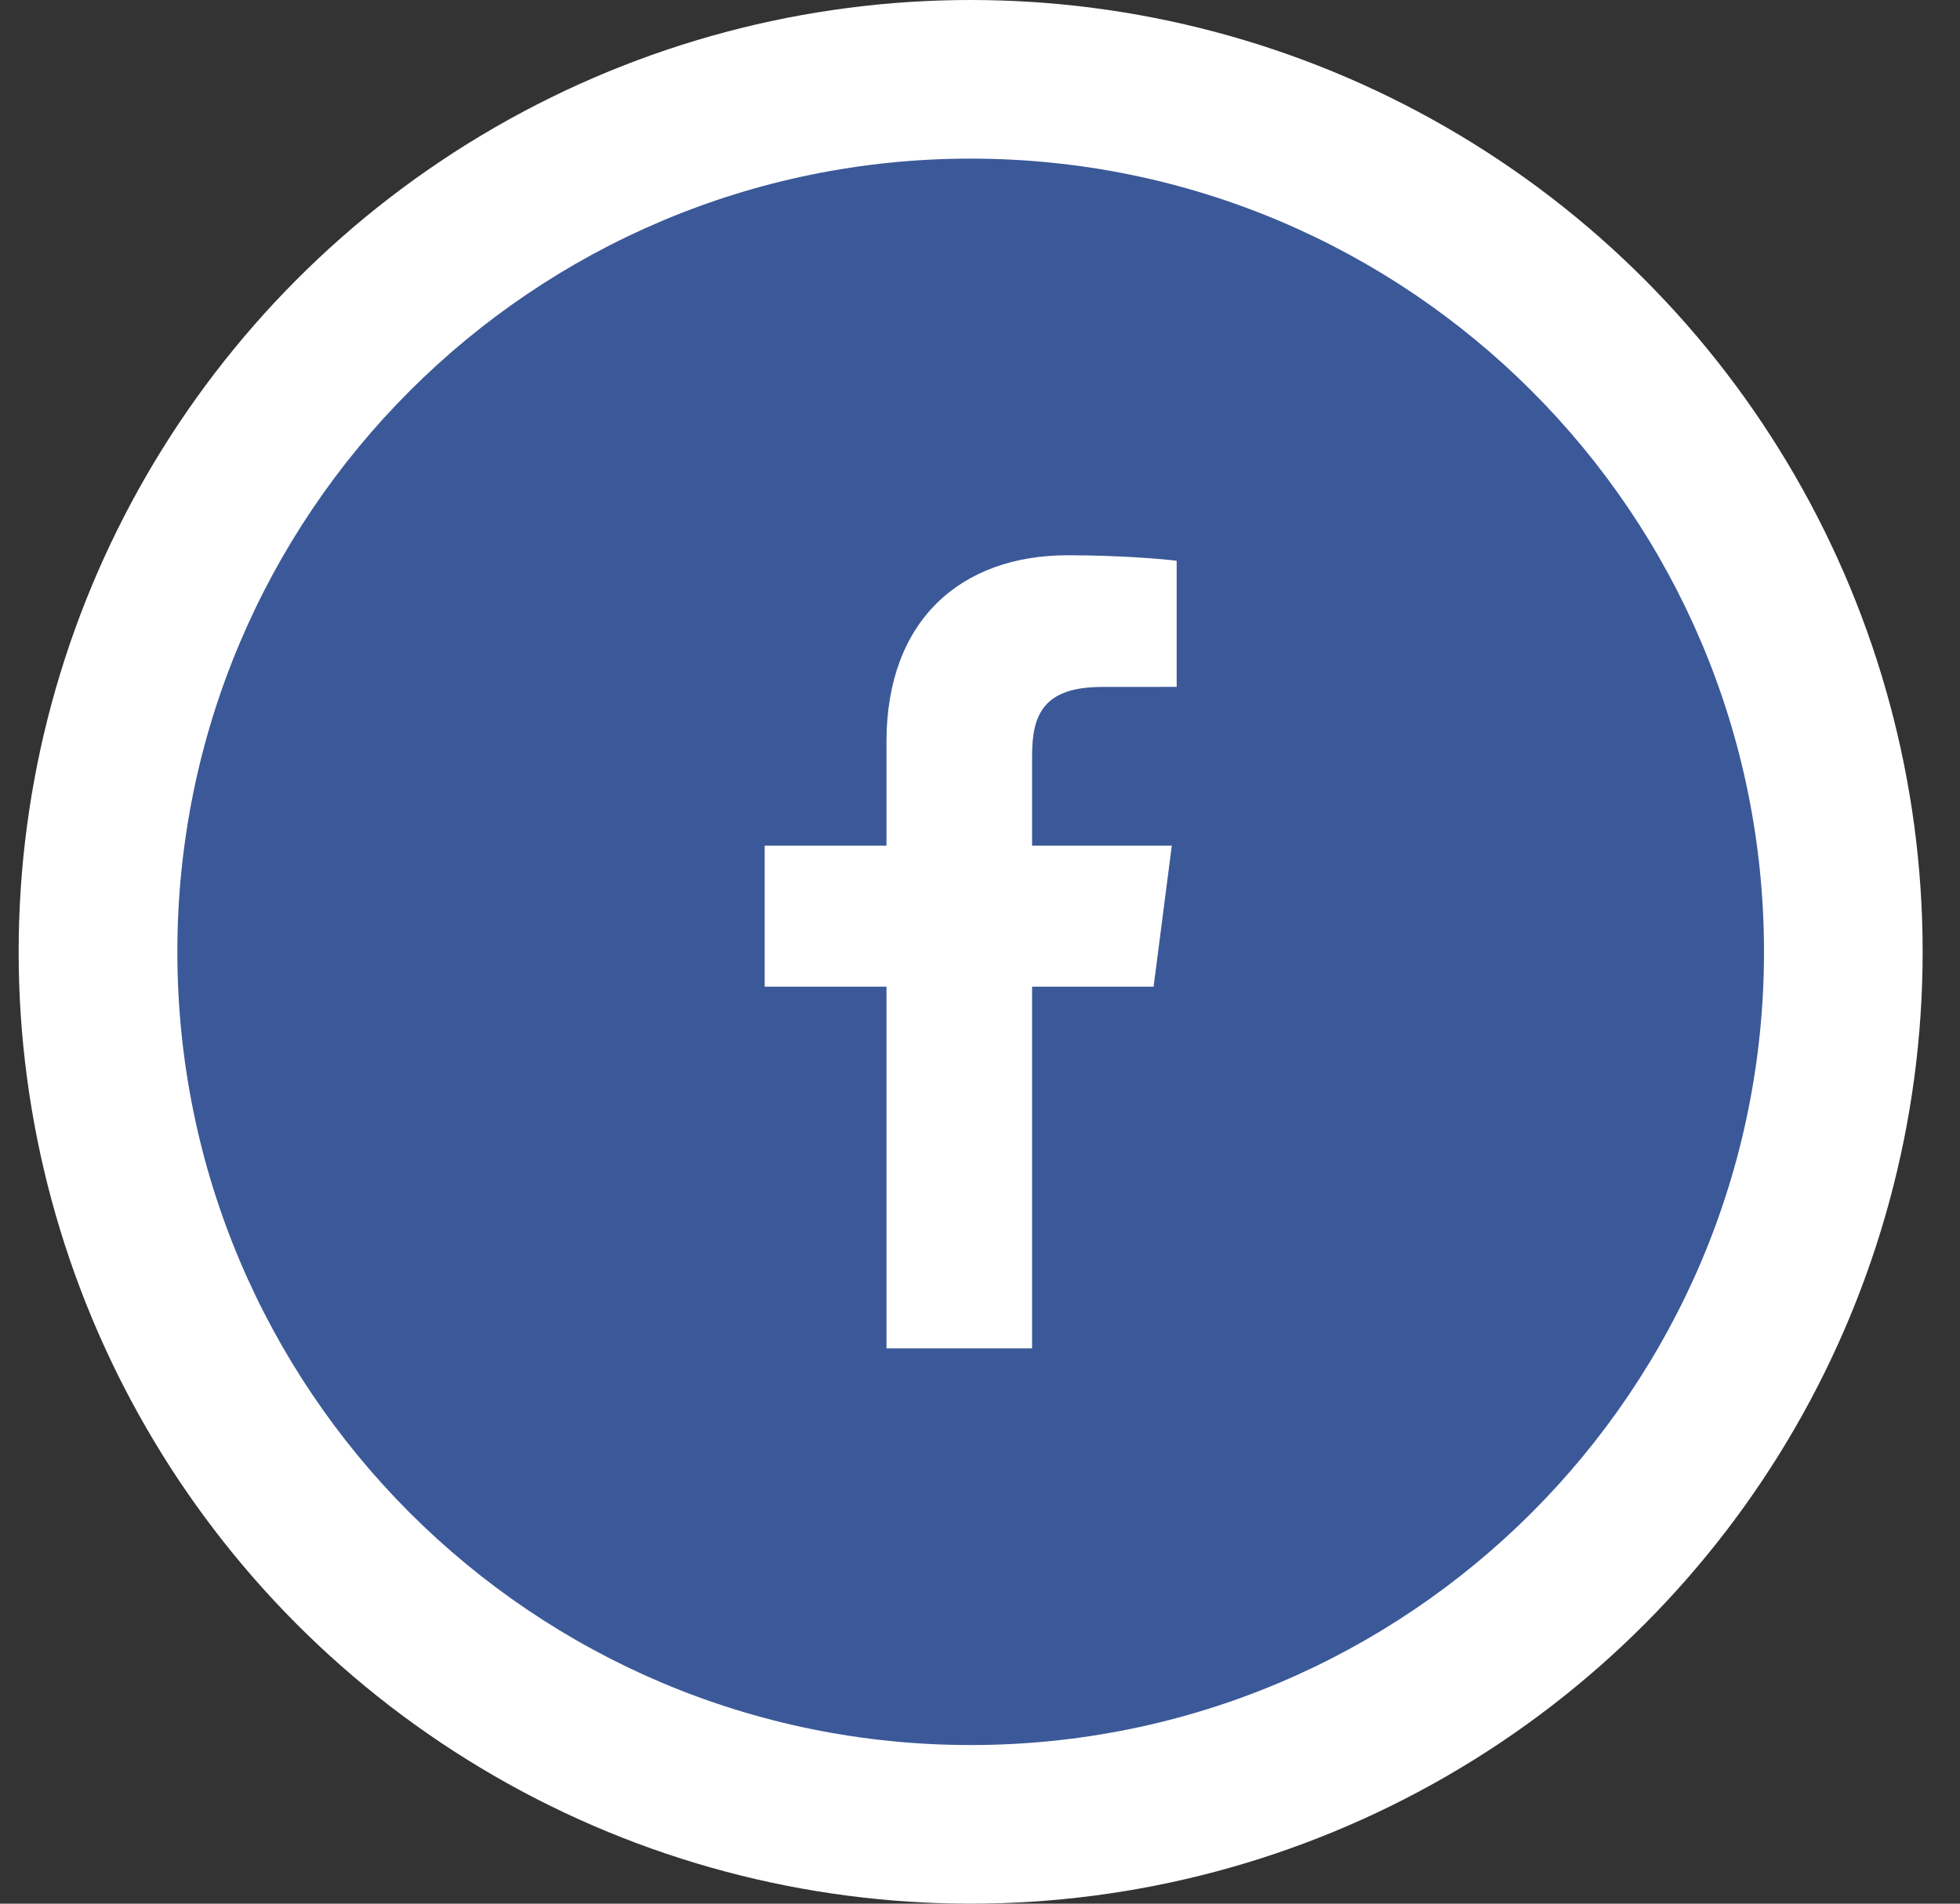 <svg width="35" height="34" viewBox="0 0 35 34" fill="none" xmlns="http://www.w3.org/2000/svg">
<rect x="0" y="0" width="35" height="34" fill="#333333" stroke="none"/>
<circle cx="17.333" cy="17" r="17" fill="white"/>
<g clip-path="url(#clip0_6002_31)">
<path fill-rule="evenodd" clip-rule="evenodd" d="M21.012 12.268L19.679 12.269C18.633 12.269 18.43 12.766 18.43 13.495V15.103H20.925L20.6 17.622H18.43V24.083H15.83V17.622H13.655V15.103H15.83V13.246C15.83 11.09 17.147 9.917 19.069 9.917C19.99 9.917 20.781 9.985 21.012 10.016V12.268ZM17.333 2.833C9.51 2.833 3.167 9.176 3.167 17C3.167 24.824 9.51 31.167 17.333 31.167C25.158 31.167 31.5 24.824 31.5 17C31.5 9.176 25.158 2.833 17.333 2.833Z" fill="#3B5998"/>
</g>
<defs>
<clipPath id="clip0_6002_31">
<rect width="28.333" height="28.333" fill="white" transform="translate(3.167 2.833)"/>
</clipPath>
</defs>
</svg>
